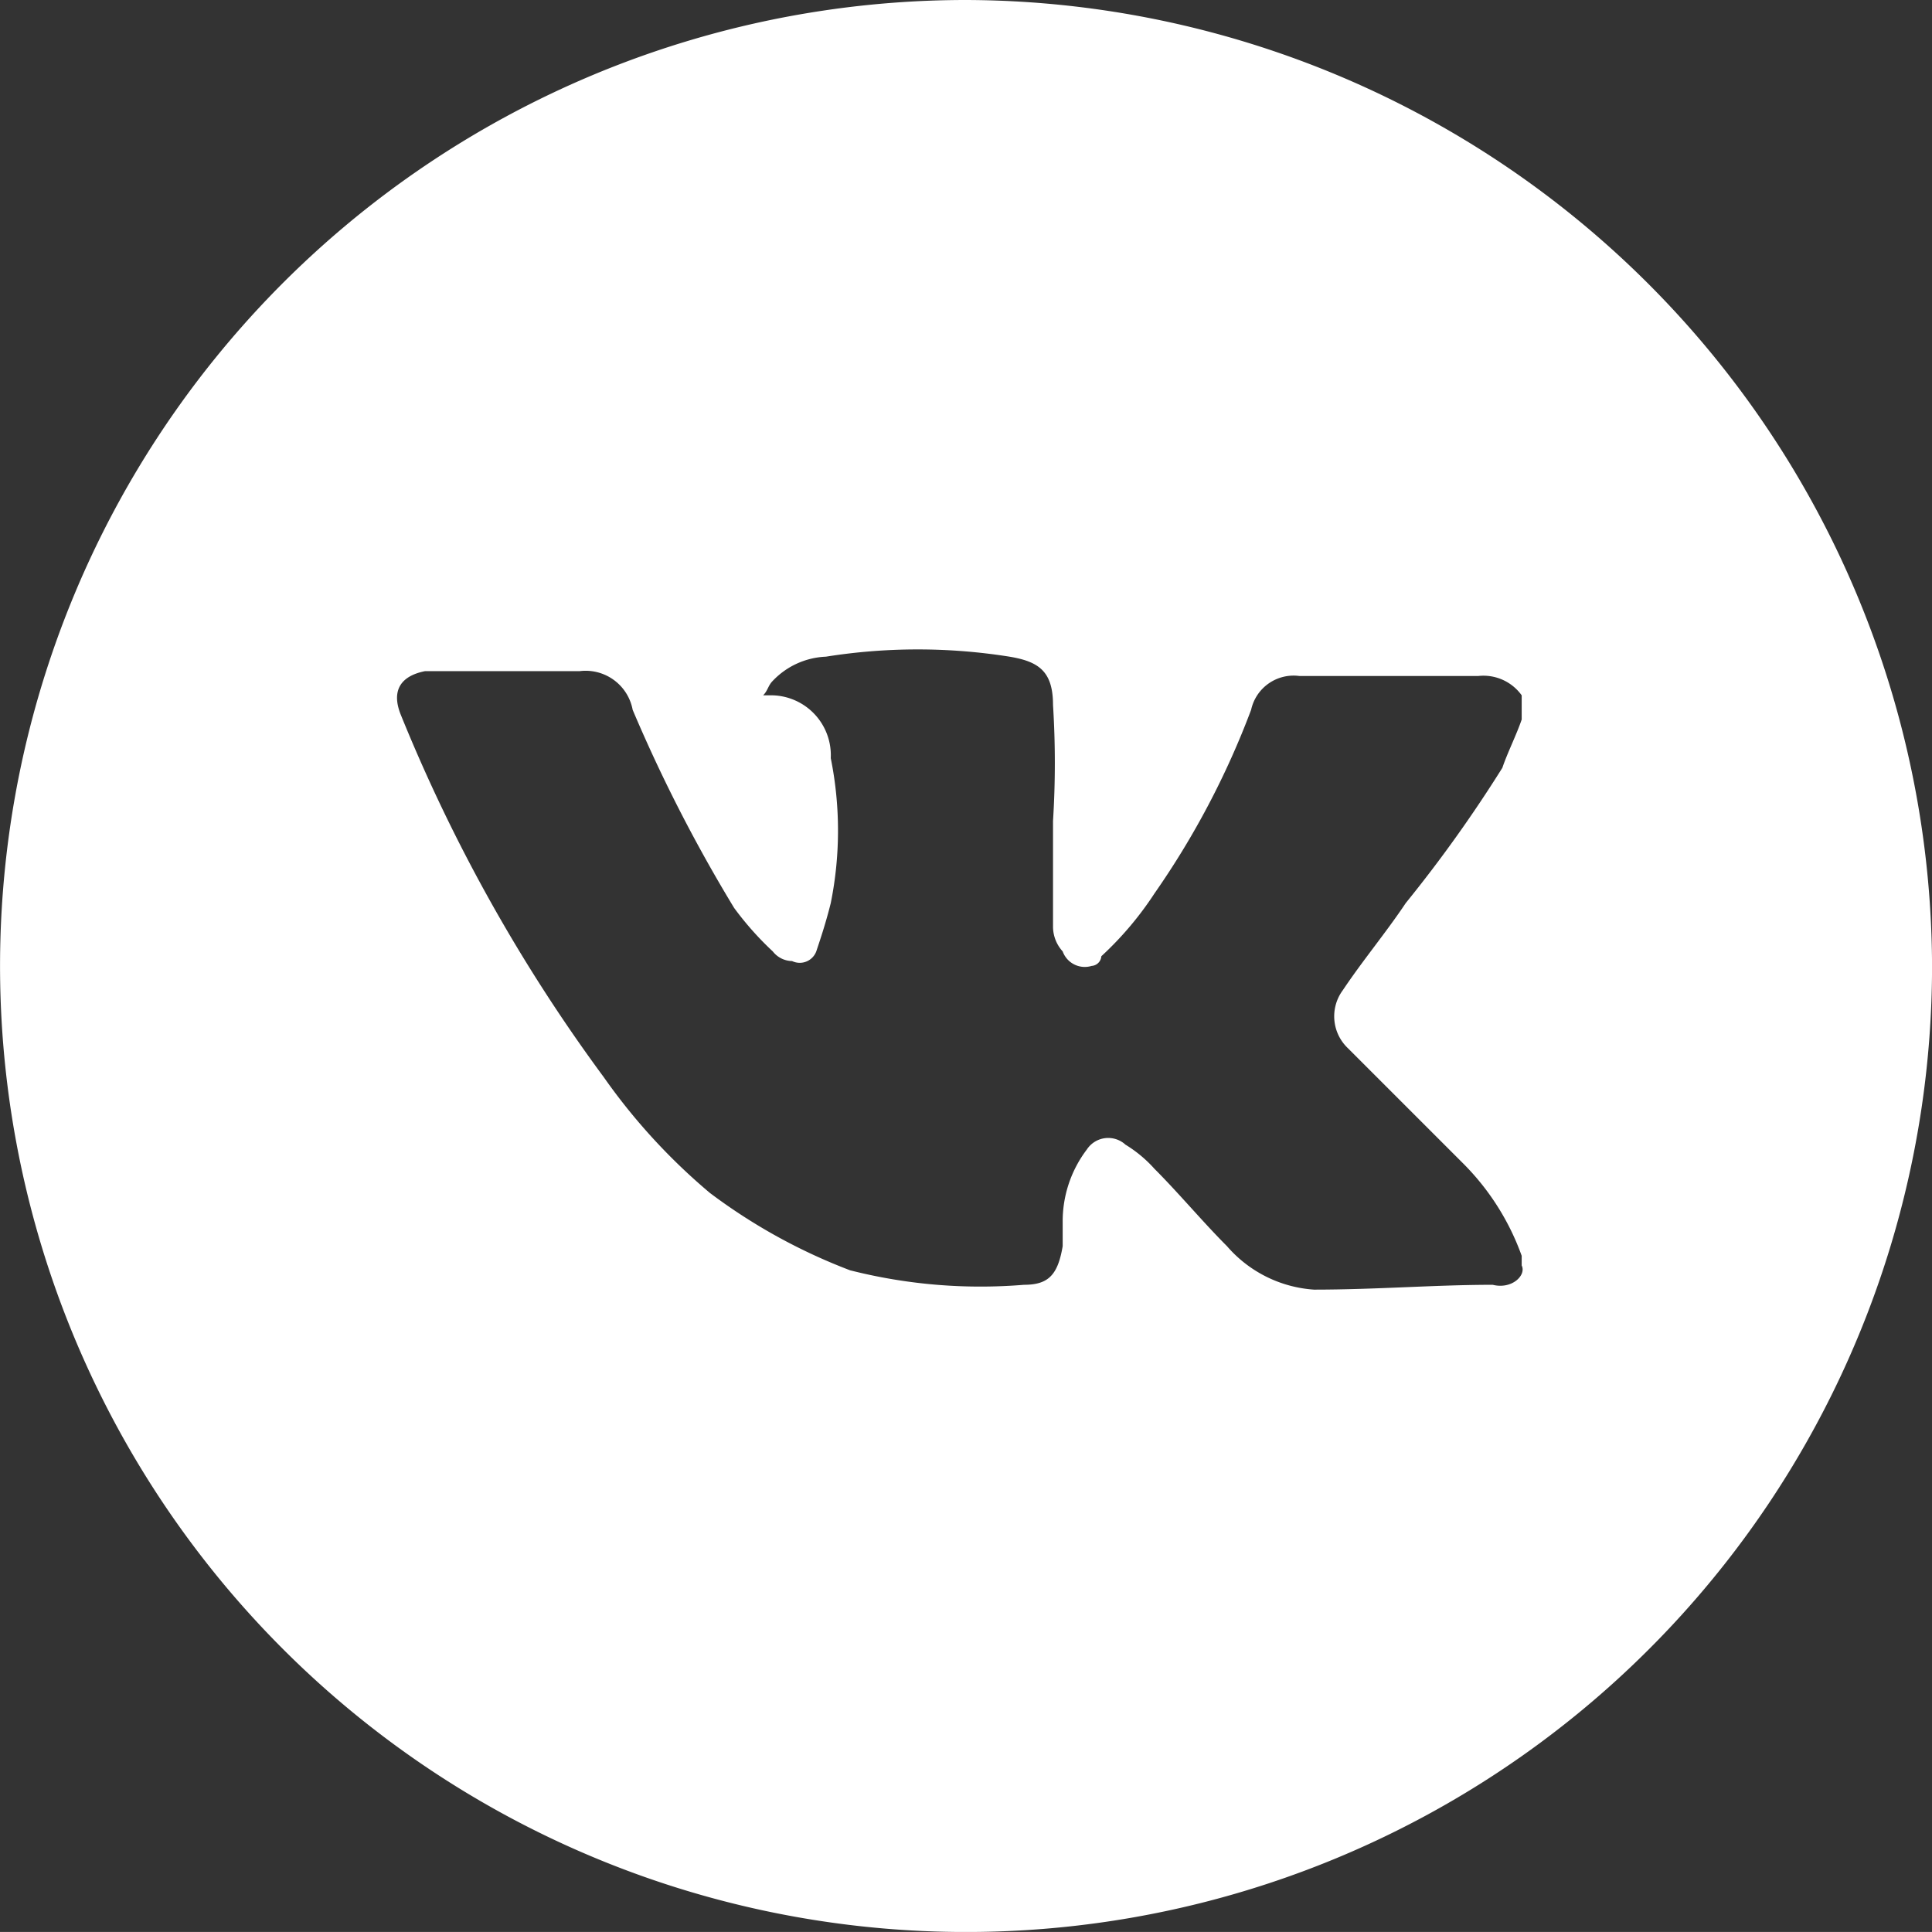 <svg xmlns="http://www.w3.org/2000/svg" width="39.986" height="39.985" viewBox="0 0 39.986 39.985">
  <rect x="0" y="0" width="39.986" height="39.985" fill="#333333" stroke="none"/>
  <path id="вк" d="M4093.393,2710.4a19.993,19.993,0,1,0,19.993,19.993,20.052,20.052,0,0,0-19.993-19.993Zm10.9,26.591c-1.2,0-2.4.1-3.7.1a2.612,2.612,0,0,1-1.8-.9c-.5-.5-1-1.1-1.5-1.6a2.673,2.673,0,0,0-.6-.5.529.529,0,0,0-.8.1h0a2.454,2.454,0,0,0-.5,1.5v.5c-.1.6-.3.8-.8.8a10.969,10.969,0,0,1-3.6-.3,11.794,11.794,0,0,1-2.9-1.6,12.549,12.549,0,0,1-2.2-2.4,34.347,34.347,0,0,1-4.2-7.5c-.2-.5,0-.8.5-.9h3.2a.99.99,0,0,1,1.1.8,31.719,31.719,0,0,0,2.1,4.1,6.459,6.459,0,0,0,.8.9.518.518,0,0,0,.4.2.365.365,0,0,0,.5-.2h0c.1-.3.2-.6.3-1a7.581,7.581,0,0,0,0-3,1.24,1.24,0,0,0-1.2-1.3h-.2c.1-.1.1-.2.2-.3a1.605,1.605,0,0,1,1.1-.5,12.089,12.089,0,0,1,3.8,0c.6.1.9.3.9,1a19.191,19.191,0,0,1,0,2.4v2.2a.764.764,0,0,0,.2.5.486.486,0,0,0,.6.3.215.215,0,0,0,.2-.2,6.89,6.89,0,0,0,1.1-1.3,17.22,17.22,0,0,0,2-3.8.9.9,0,0,1,1-.7h3.7a.974.974,0,0,1,.9.4v.5c-.1.3-.3.7-.4,1a28.276,28.276,0,0,1-2,2.8c-.4.6-.9,1.2-1.3,1.8a.909.909,0,0,0,.1,1.2l.5.5,1.9,1.9a5.17,5.17,0,0,1,1.2,1.9v.2h0c.1.2-.2.5-.6.4Z" transform="translate(-4073.399 -2710.4)" fill="#fff"/>
</svg>